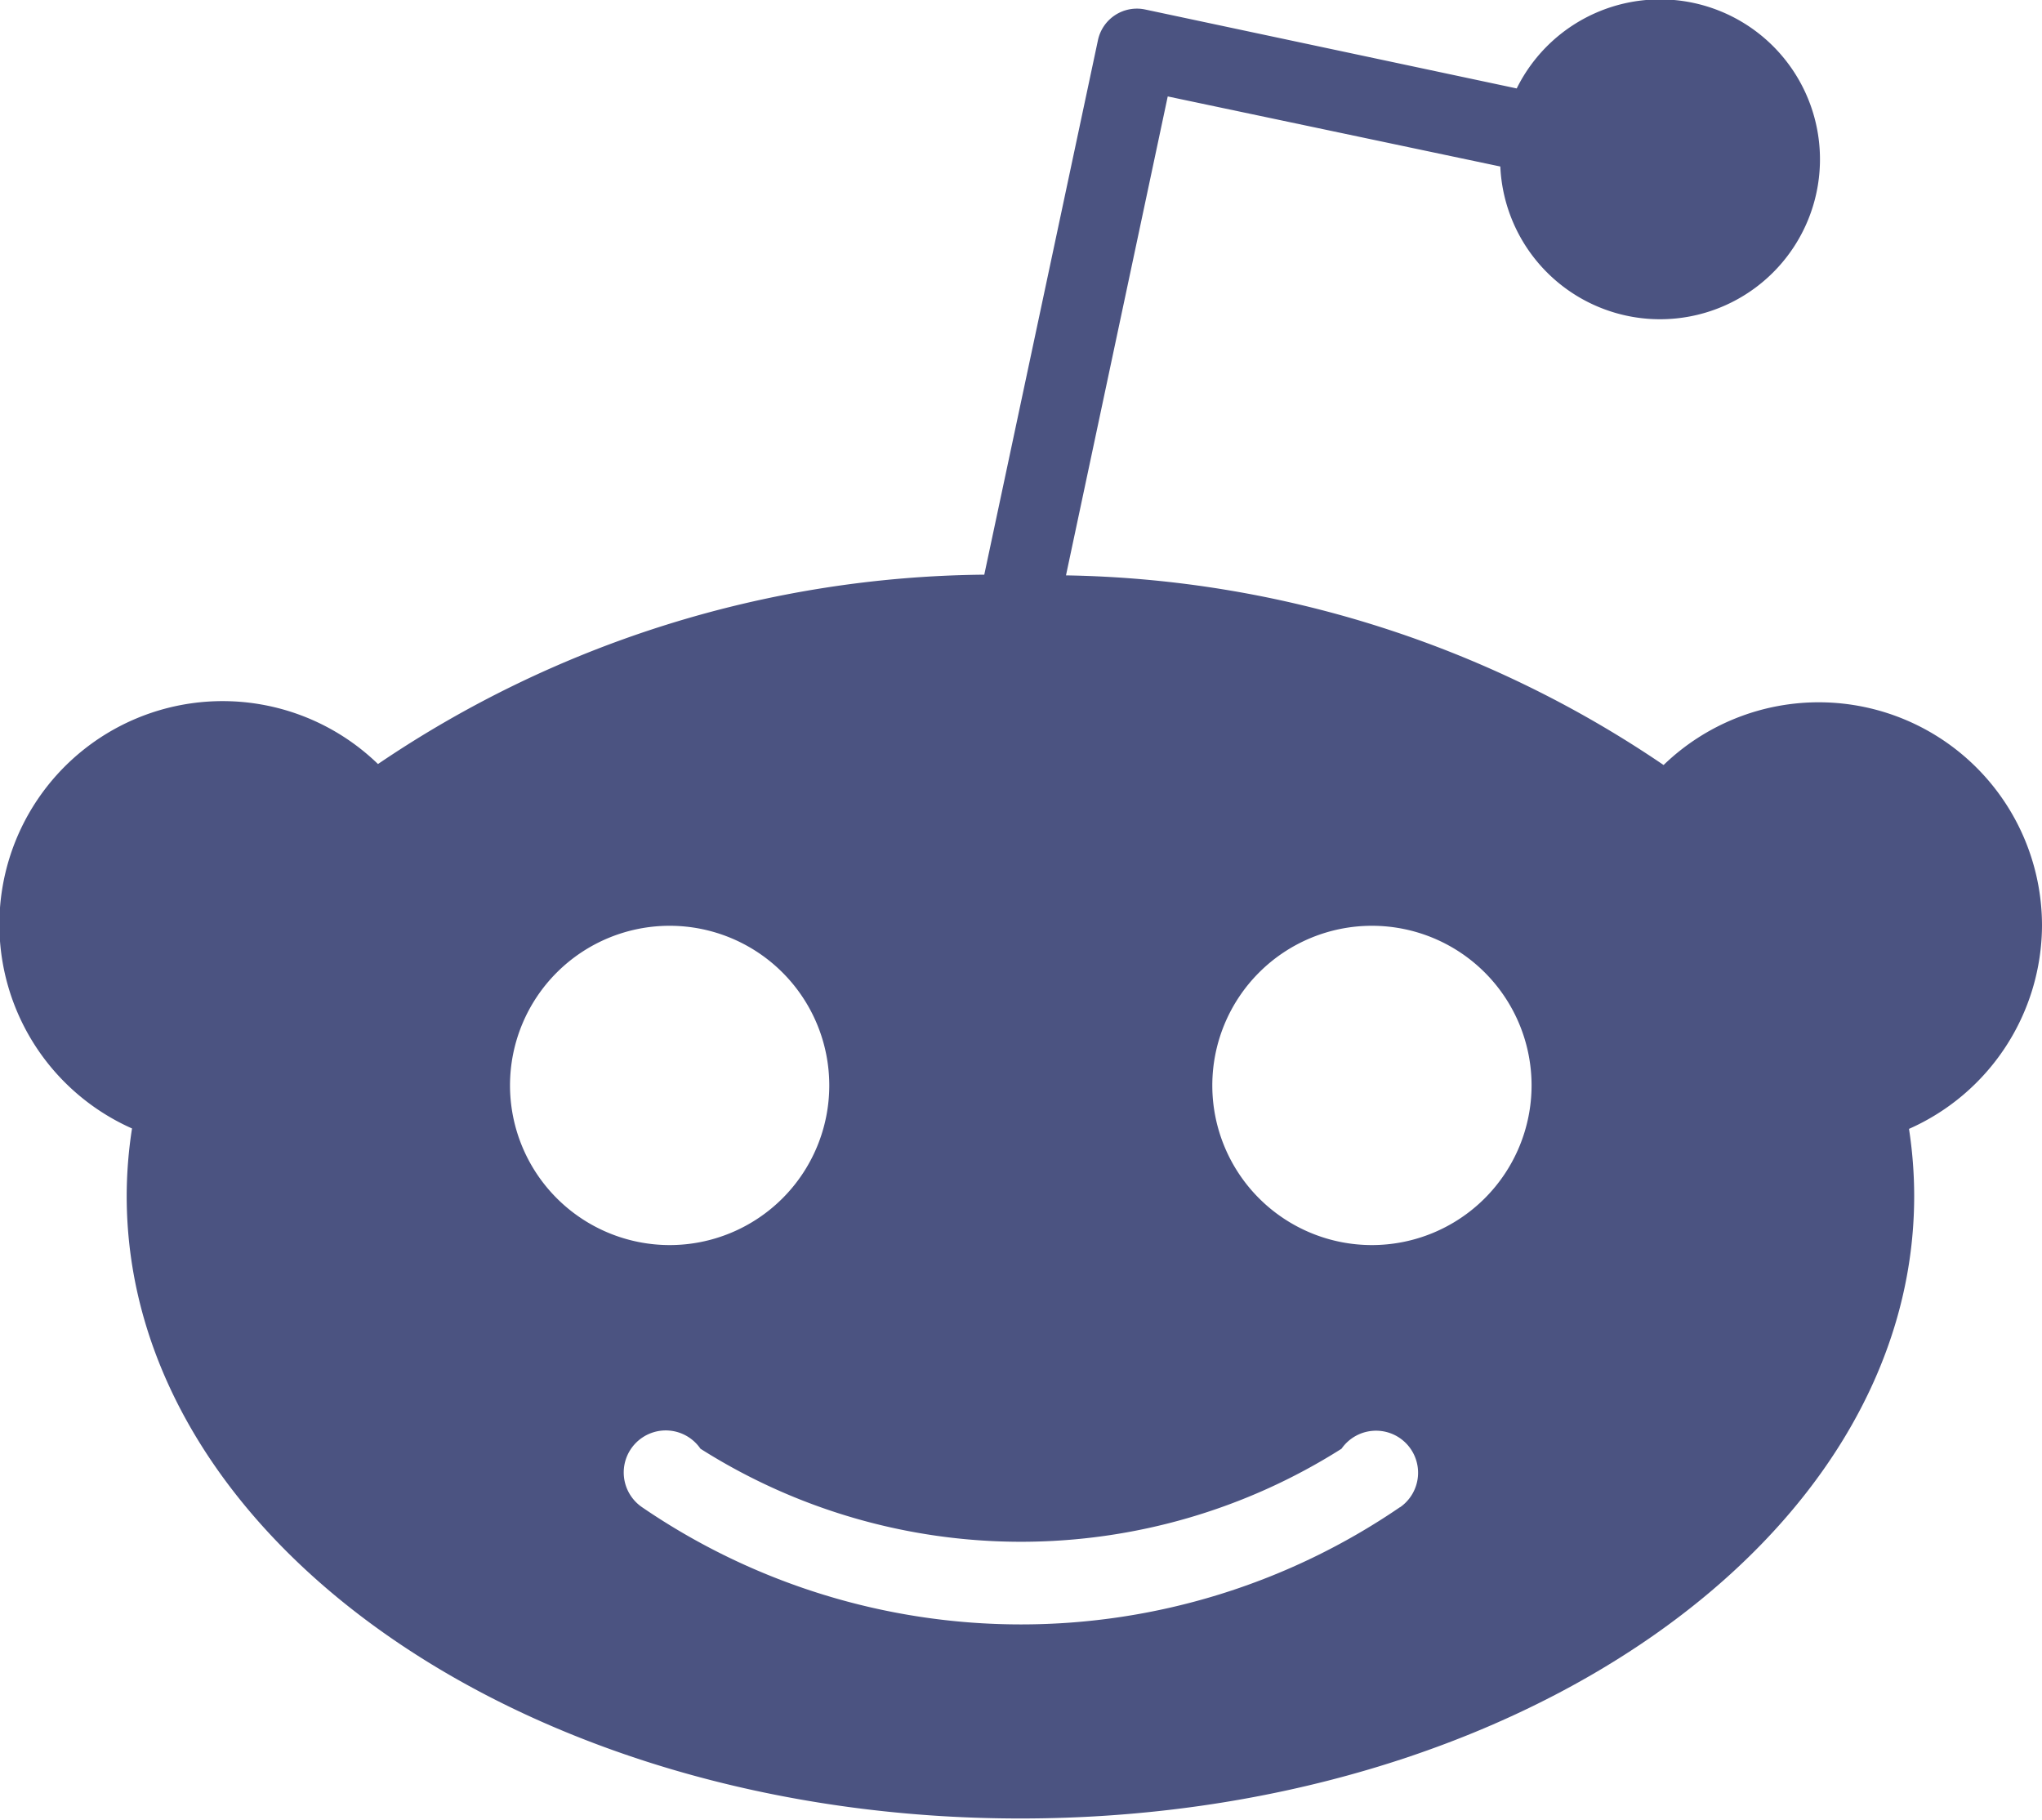 <svg id="Discord" xmlns="http://www.w3.org/2000/svg" width="14.57" height="12.982" viewBox="0 0 14.57 12.982">
  <path id="Path_45935" data-name="Path 45935" d="M793.768,830.461a1.593,1.593,0,0,0-2.7-1.147,7.806,7.806,0,0,0-4.264-1.353l.726-3.417,2.373.5a1.141,1.141,0,1,0,.117-.557l-2.65-.563a.284.284,0,0,0-.338.219l-.811,3.813a7.83,7.83,0,0,0-4.326,1.351,1.593,1.593,0,1,0-1.755,2.6,3.131,3.131,0,0,0-.038.482c0,2.453,2.855,4.441,6.377,4.441s6.377-1.988,6.377-4.441a3.153,3.153,0,0,0-.037-.479A1.594,1.594,0,0,0,793.768,830.461ZM782.837,831.6a1.139,1.139,0,1,1,1.139,1.139A1.14,1.14,0,0,1,782.837,831.6Zm6.35,3.009a4.789,4.789,0,0,1-5.408,0,.3.3,0,1,1,.417-.417,4.272,4.272,0,0,0,4.574,0,.3.3,0,1,1,.417.418Zm-.2-1.87a1.139,1.139,0,1,1,1.139-1.139A1.14,1.14,0,0,1,788.986,832.739Z" transform="translate(-779.198 -823.856)" fill="#4b5381"/>
</svg>
